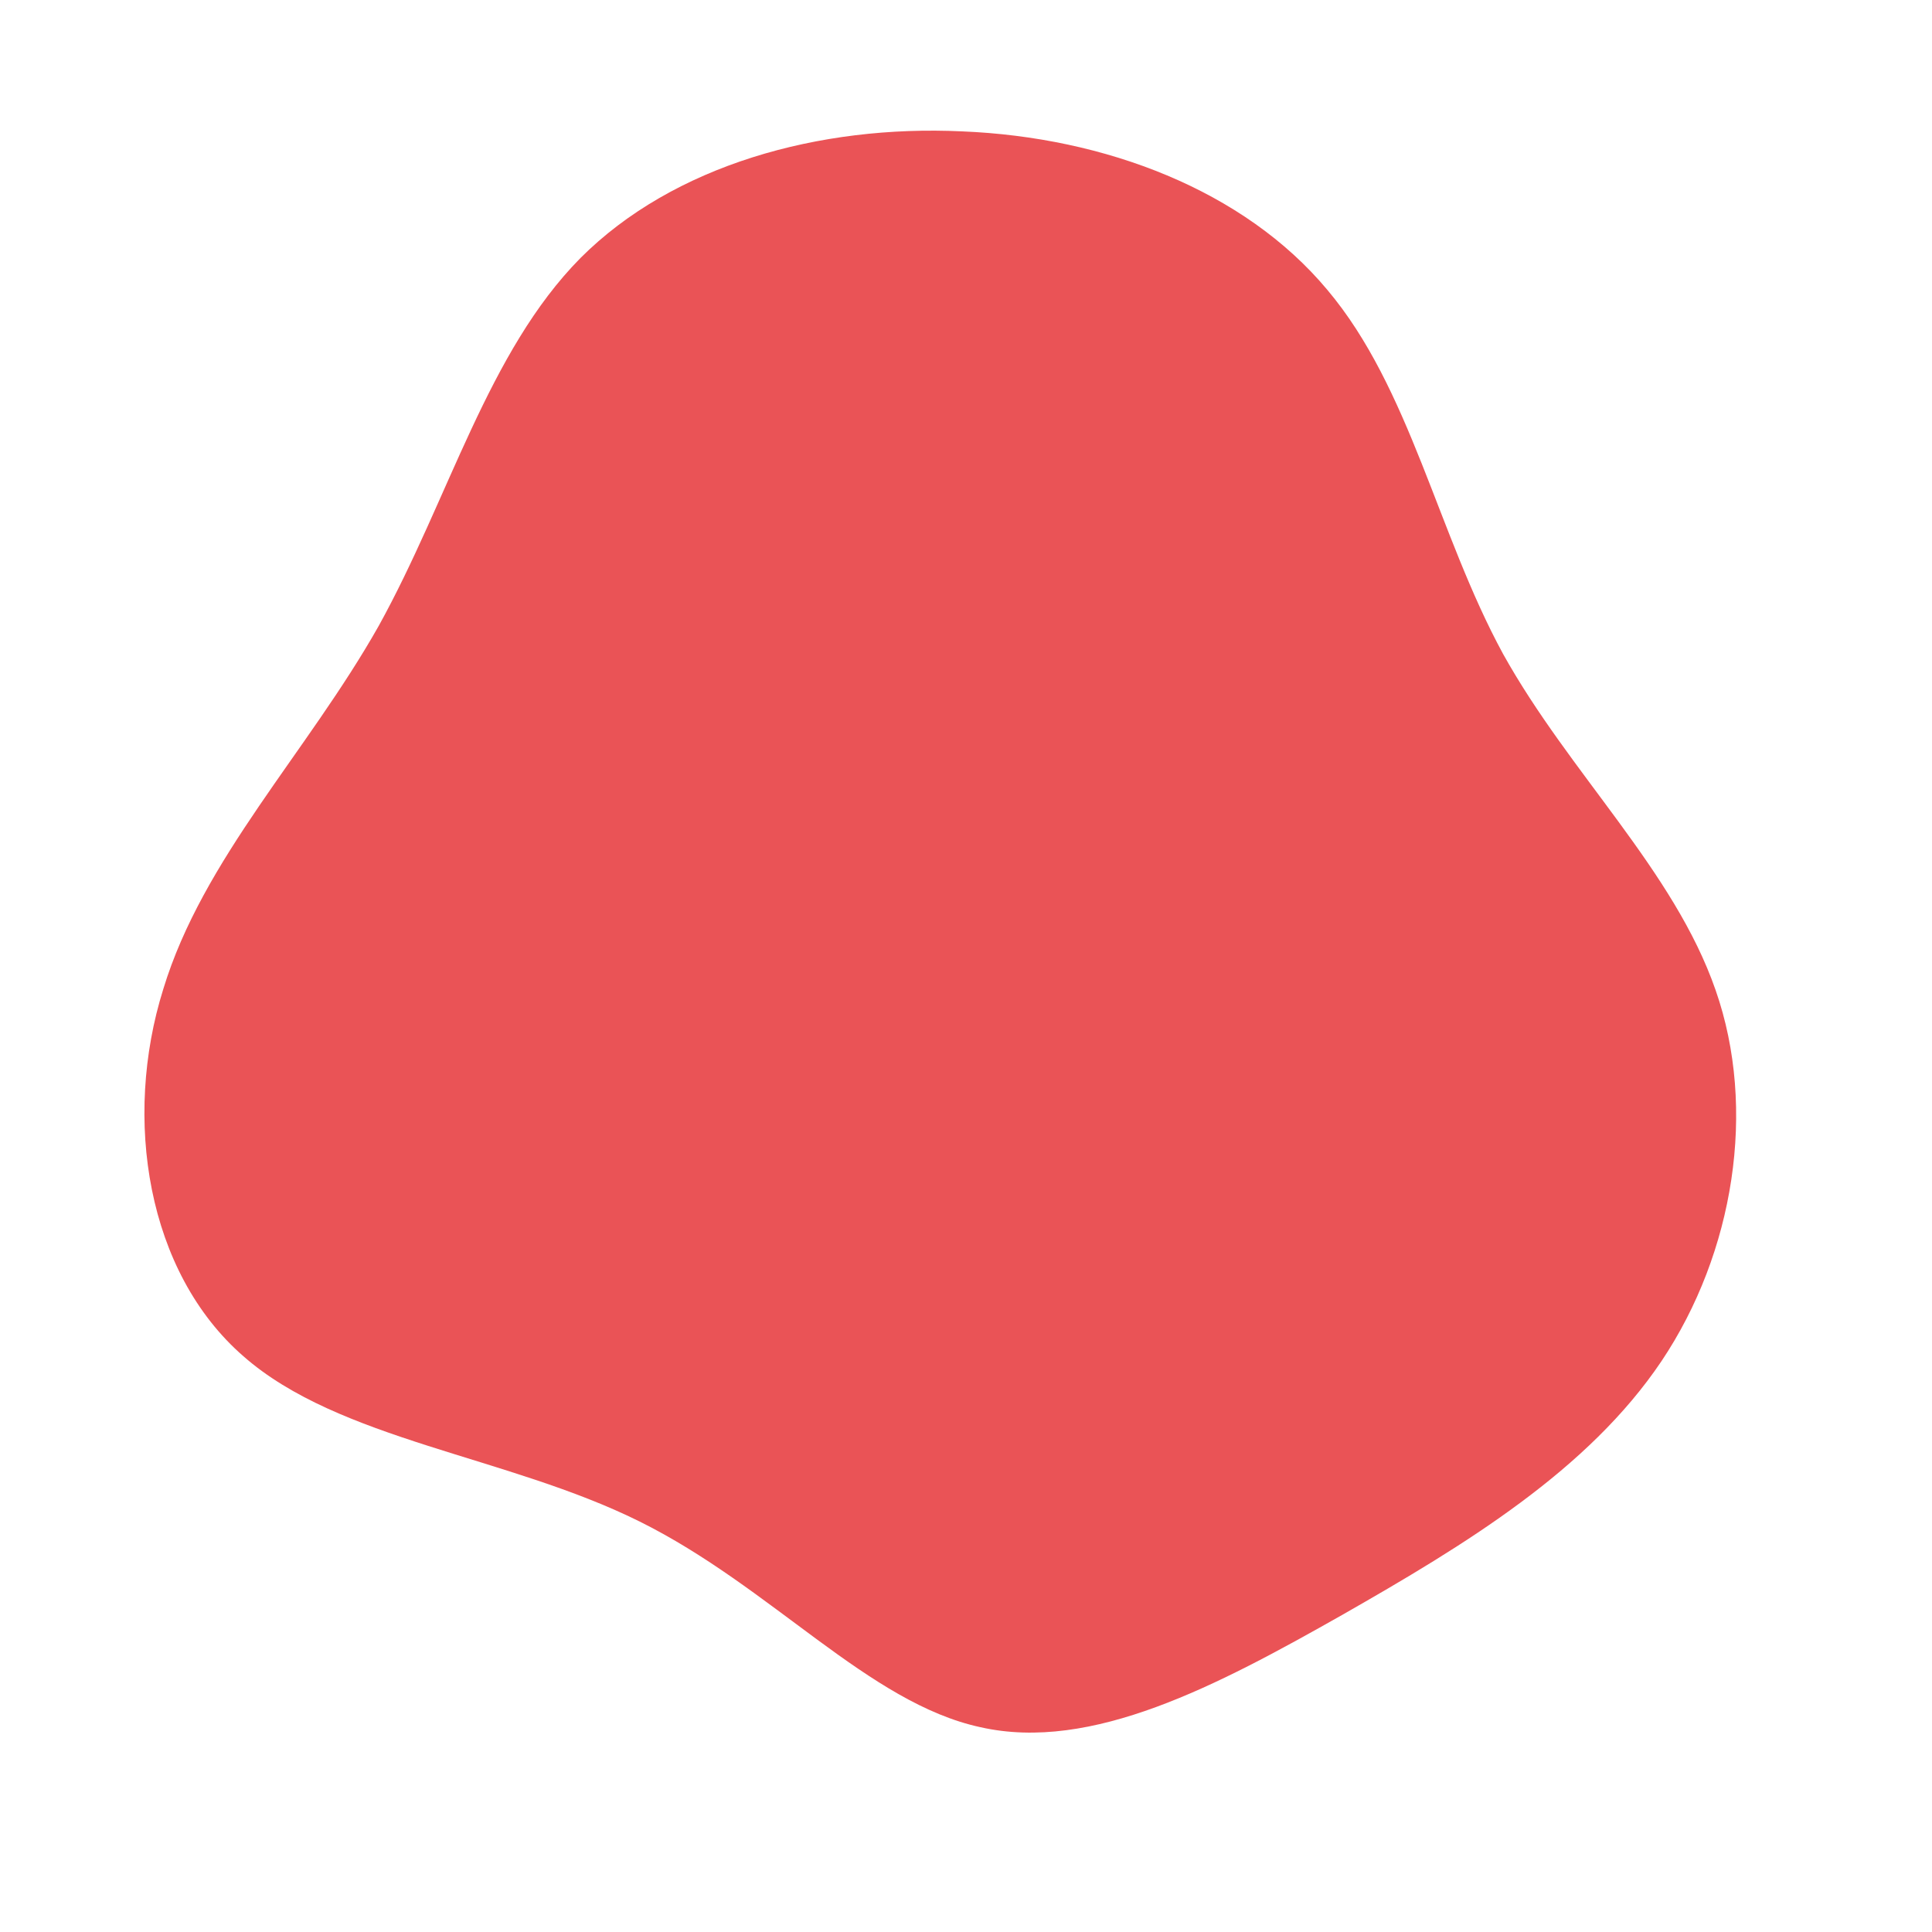 <svg xmlns="http://www.w3.org/2000/svg" viewBox="0 0 200 200"><path fill="#EA5356" d="M37.4,-70C46,-59.8,48.8,-44.8,55.6,-32.3C62.5,-19.9,73.3,-9.9,77.6,2.5C81.9,14.8,79.5,29.7,72,40.9C64.4,52.2,51.7,59.9,38.9,67.2C26,74.5,13,81.4,1.5,78.8C-10.1,76.3,-20.1,64.3,-33.8,57.5C-47.5,50.7,-64.9,49.1,-74.8,40.4C-84.8,31.7,-87.3,15.8,-83.1,2.4C-79,-11.1,-68.2,-22.1,-60.8,-35.2C-53.5,-48.4,-49.5,-63.6,-39.9,-73.3C-30.3,-82.9,-15.2,-87.1,-0.4,-86.4C14.4,-85.8,28.8,-80.3,37.4,-70Z" transform="translate(100 100)"></path></svg>